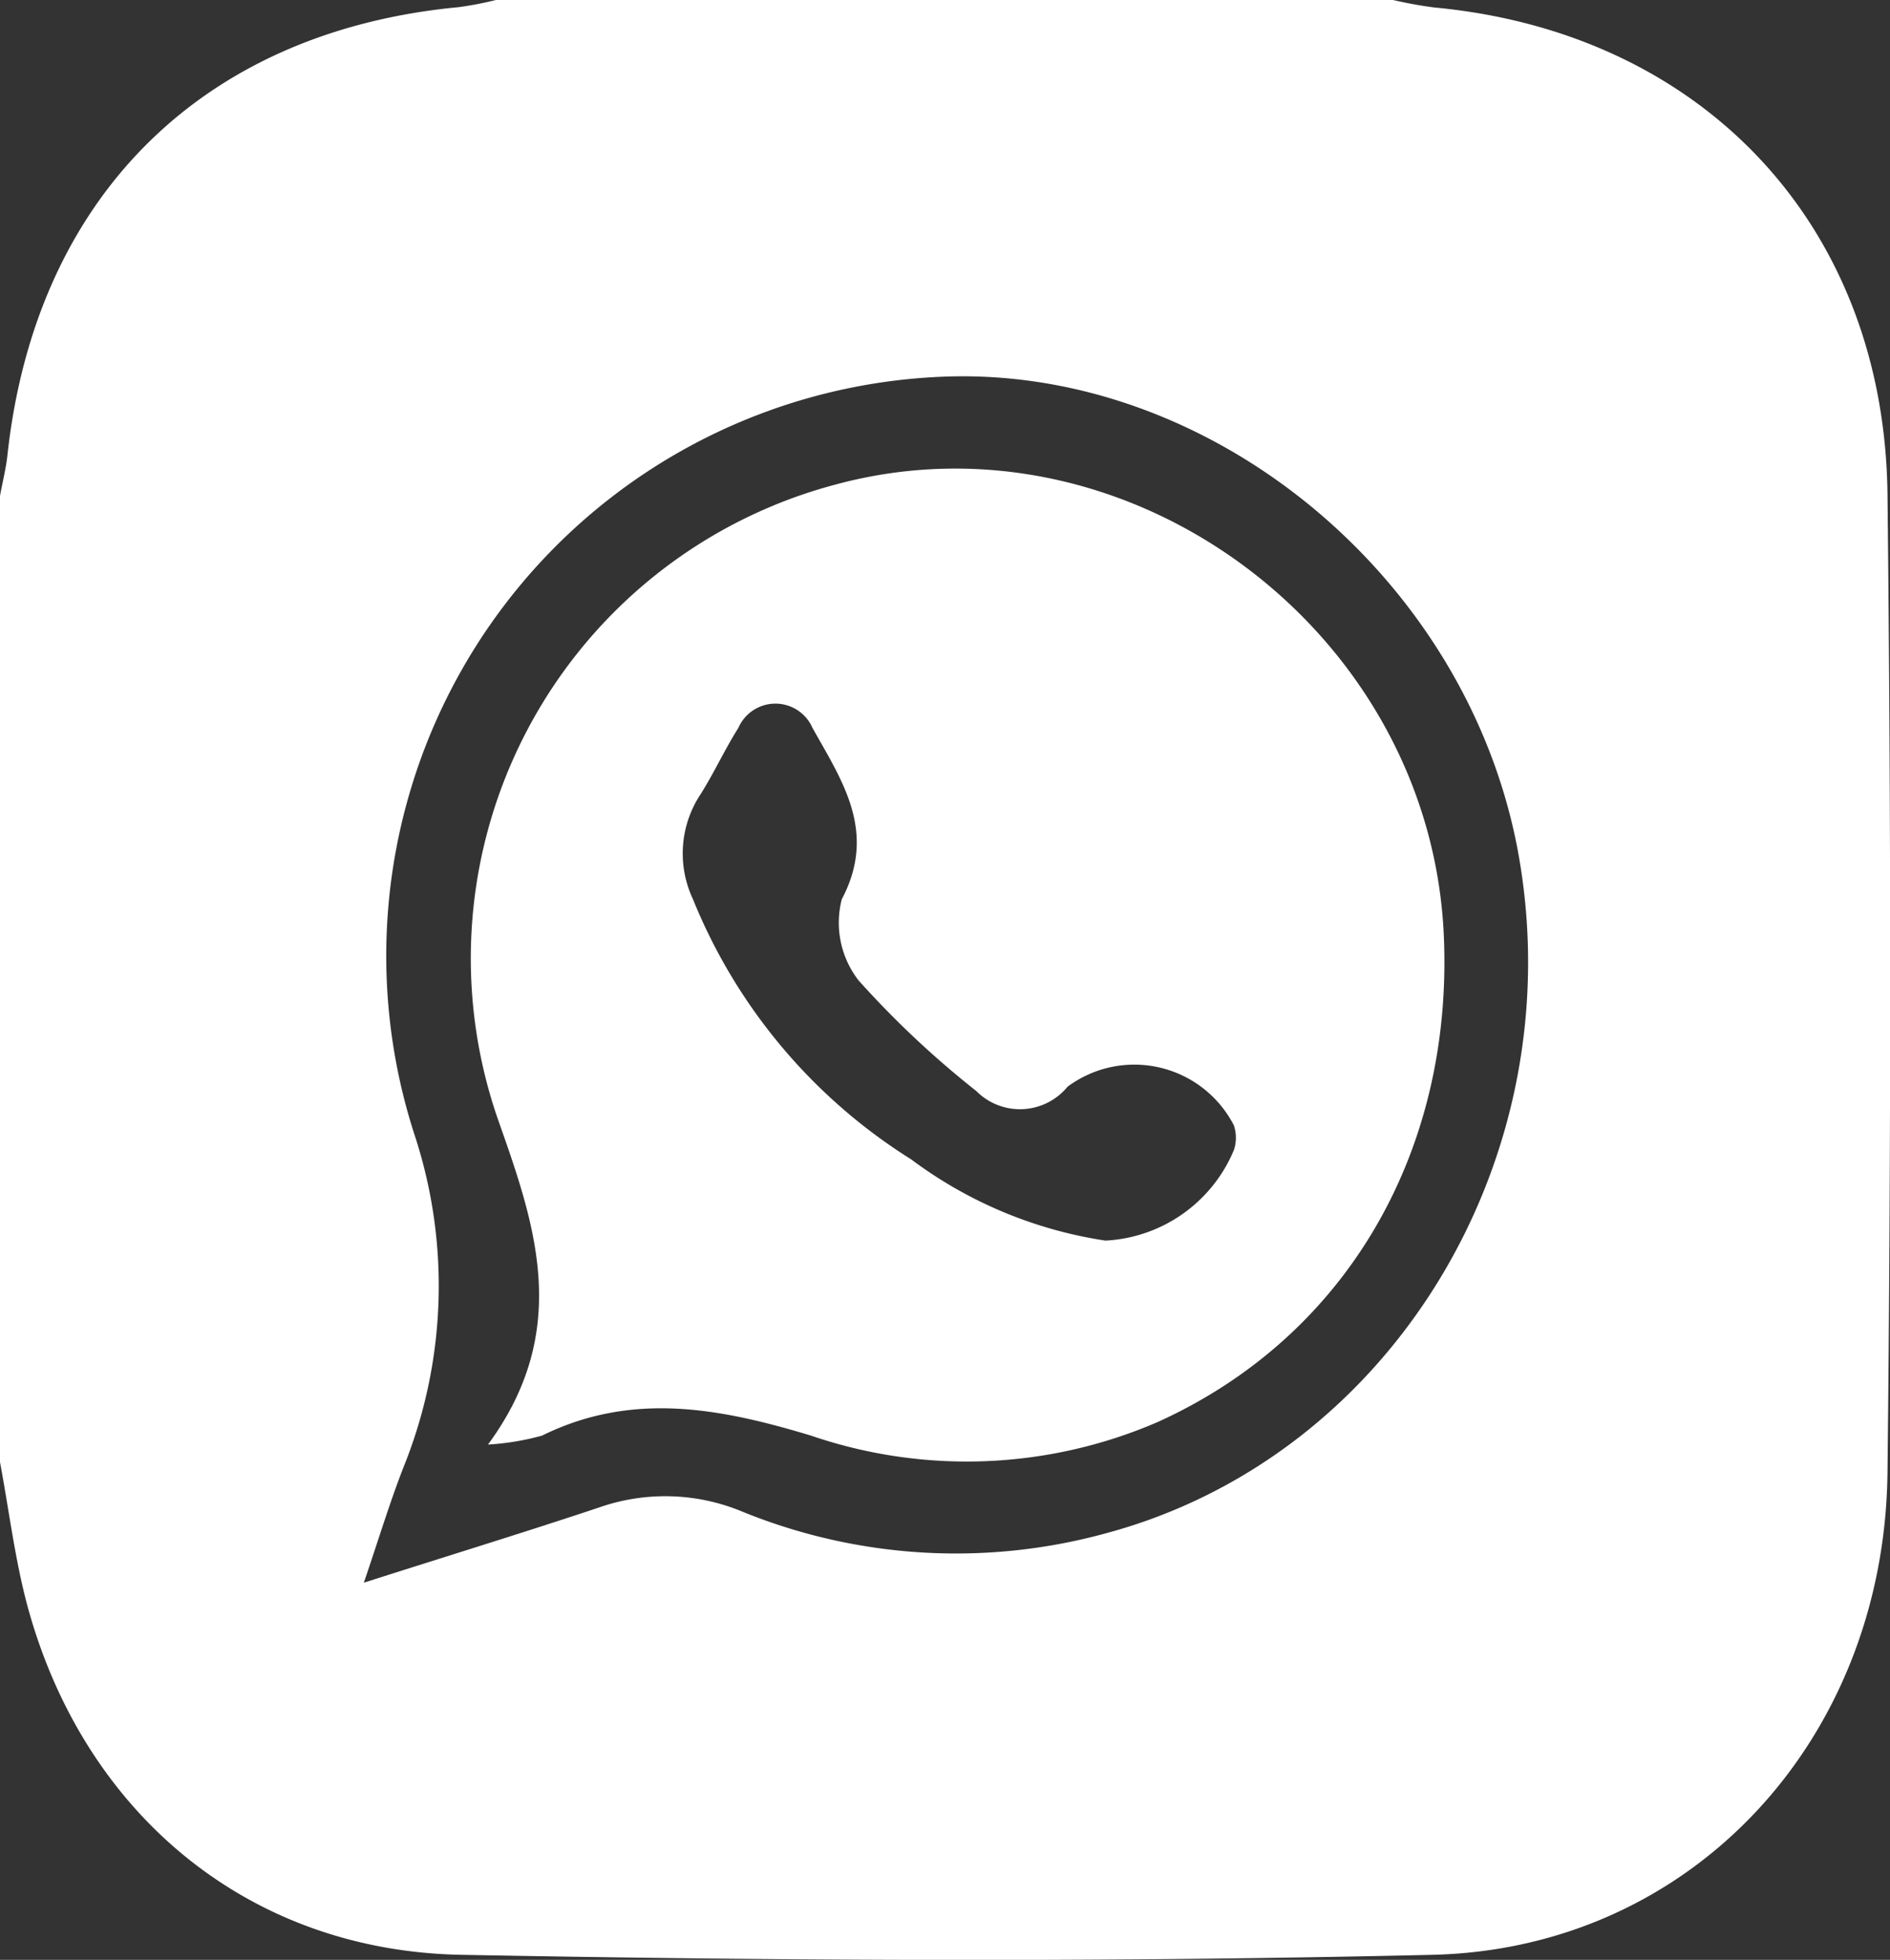 <svg xmlns="http://www.w3.org/2000/svg" viewBox="0 0 52.83 54.77"><rect x="0" y="0" width="52.83" height="54.77" fill="#333333" stroke="none"/><defs><style>.cls-1{fill:#fff;}</style></defs><g id="Layer_2" data-name="Layer 2"><g id="Layer_1-2" data-name="Layer 1"><g id="OR5I4P.tif"><path class="cls-1" d="M13.86,0H38.94A11.78,11.78,0,0,0,40.1.21c7.47.7,12.57,6.06,12.66,13.6q.15,13.68,0,27.35c-.09,7.49-5.5,13.31-12.74,13.47-9,.21-18.07.17-27.09,0C6.86,54.53,2.24,50.58.72,44.7.4,43.44.24,42.14,0,40.86v-27c.07-.39.17-.77.21-1.16C1,5.51,5.65.88,12.82.2A9.53,9.53,0,0,0,13.86,0ZM10.17,44.23c2.41-.77,4.5-1.41,6.57-2.1a5.6,5.6,0,0,1,4,.11,15.83,15.83,0,0,0,10.17.61c8-2.14,13.09-10.53,11.52-19.06C41,16.1,33.81,10.19,26.29,10.53A16.2,16.2,0,0,0,11.57,31.66,13.52,13.52,0,0,1,11.28,41C10.89,42,10.59,43,10.17,44.23Z"/><path class="cls-1" d="M13.64,40.37c2.34-3.18,1.33-6.11.31-9a13.7,13.7,0,0,1,9.41-17.83c8.17-2.21,16.65,4.1,17,12.65.25,6-2.72,11.16-8,13.55a13.45,13.45,0,0,1-9.69.38c-2.55-.77-5-1.24-7.52,0A7.25,7.25,0,0,1,13.64,40.37Zm17.26-5.7a4.12,4.12,0,0,0,3.59-2.53,1.09,1.09,0,0,0,0-.69,3.13,3.13,0,0,0-4.65-1.08,1.72,1.72,0,0,1-2.55.12A26.26,26.26,0,0,1,24,27.4a2.63,2.63,0,0,1-.47-2.27c1-1.89,0-3.32-.82-4.79a1.13,1.13,0,0,0-2.07,0c-.38.6-.68,1.26-1.06,1.86a3,3,0,0,0-.21,2.93,15.39,15.39,0,0,0,6.1,7.27A12.06,12.06,0,0,0,30.9,34.67Z"/></g></g></g></svg>